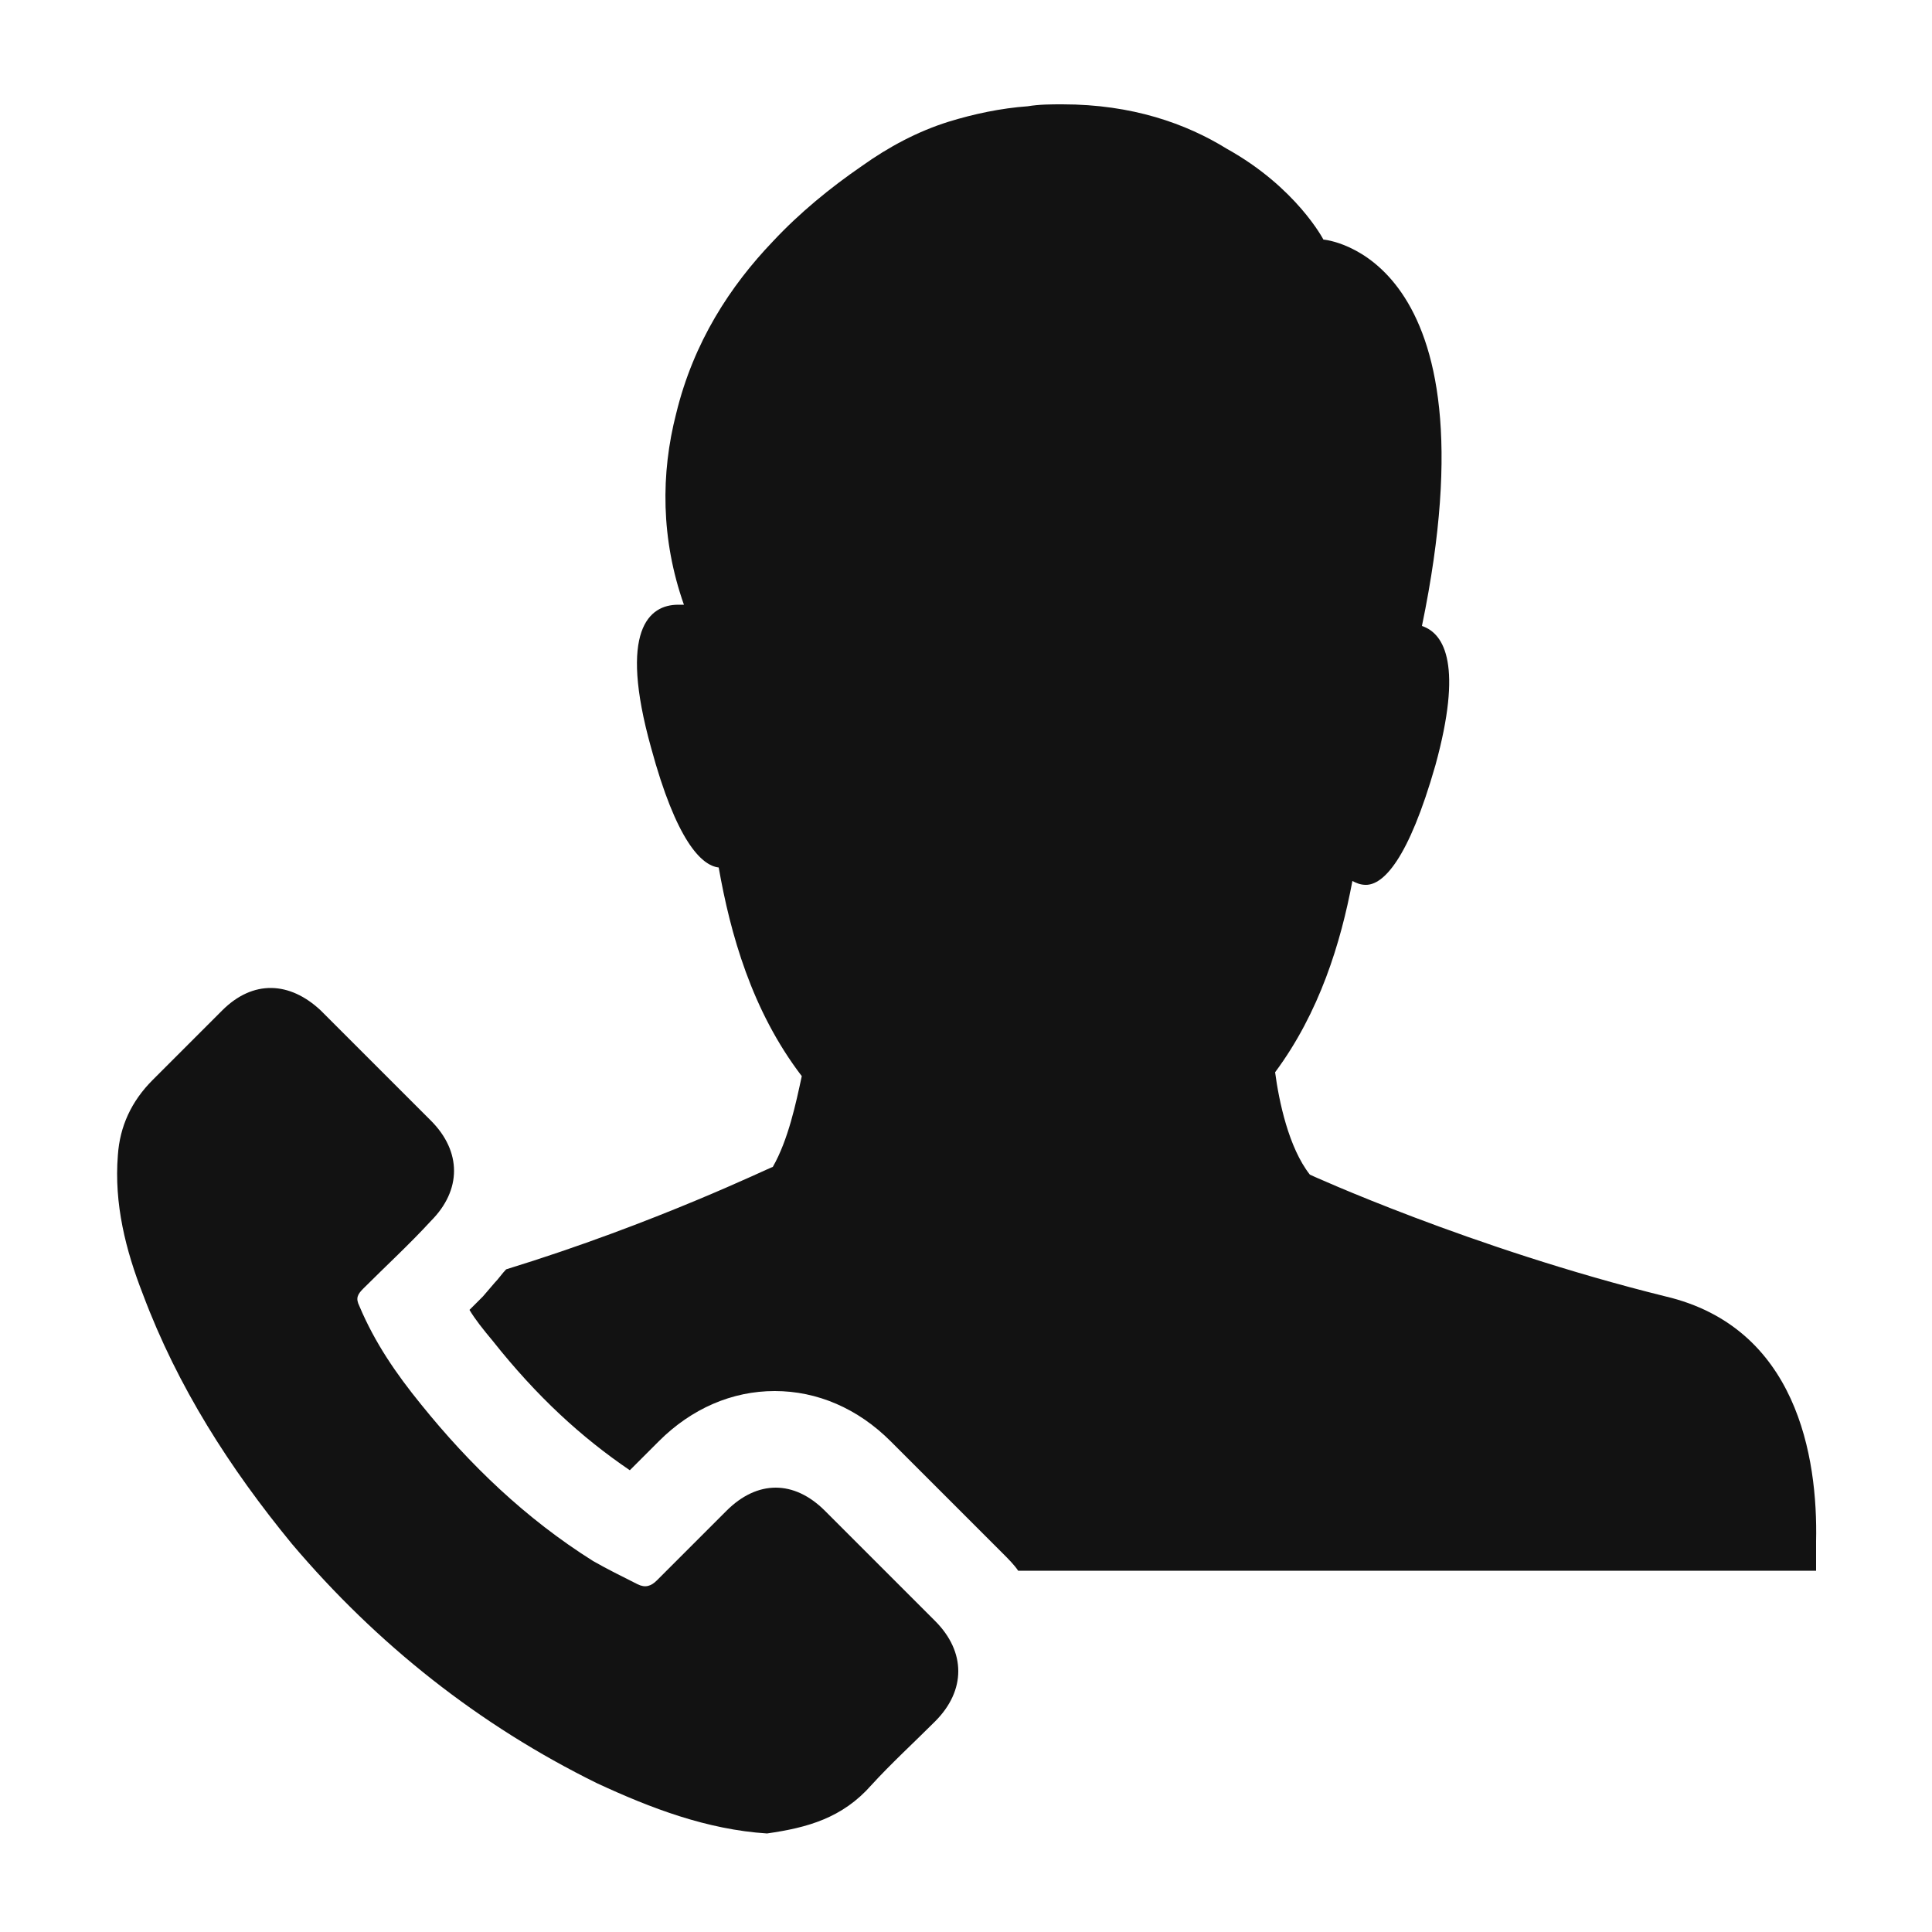 <?xml version="1.0" encoding="UTF-8"?>
<svg width="1200pt" height="1200pt" version="1.1" viewBox="0 0 1200 1200" xmlns="http://www.w3.org/2000/svg">
 <path d="m1128 957.6v18h-495.6c-2.398-3.602-6-7.199-9.602-10.801-24-24-46.801-46.801-69.602-69.602-20.398-20.398-45.602-31.199-72-31.199-26.398 0-51.602 10.801-72 31.199l-3.602 3.602c-4.801 4.801-9.602 9.602-14.398 14.398-30-20.398-57.602-45.602-85.199-80.398-6-7.199-10.801-13.199-14.398-19.199 2.398-2.398 6-6 8.398-8.398l7.199-8.398c2.398-2.398 4.801-6 7.199-8.398 93.602-28.801 164.4-63.602 165.6-63.602 9.602-16.801 14.398-39.602 18-56.398-31.199-40.801-44.398-88.801-51.602-129.6-10.801-1.199-26.398-16.801-42-74.398-20.398-73.199-1.199-88.801 16.801-88.801h3.602c-14.398-40.801-14.398-81.602-4.801-118.8 10.801-44.398 33.602-79.199 60-106.8 16.801-18 36-33.602 55.199-46.801 16.801-12 34.801-21.602 54-27.602 15.602-4.801 32.398-8.398 49.199-9.602 7.199-1.199 14.398-1.199 21.602-1.199 43.199 0 76.801 12 102 27.602 43.199 24 60 56.398 60 56.398s109.2 8.398 61.199 240c14.398 4.801 25.199 25.199 8.398 86.398-16.801 58.801-32.398 74.398-43.199 74.398-3.602 0-6-1.199-8.398-2.398-7.199 38.398-20.398 81.602-48 118.8 2.398 18 8.398 46.801 21.602 63.602 0 0 99.602 45.602 220.8 75.602 81.602 19.195 94.801 99.598 93.602 152.4zm-586.8 151.2c12-13.199 26.398-26.398 39.602-39.602 19.199-19.199 19.199-43.199 0-62.398l-68.398-68.398c-19.199-19.199-42-19.199-61.199 0-14.398 14.398-28.801 28.801-43.199 43.199-3.602 3.602-7.199 4.801-12 2.398-9.602-4.801-19.199-9.602-27.602-14.398-42-26.398-76.801-60-106.8-97.199-15.602-19.199-28.801-38.398-38.398-61.199-2.398-4.801-1.199-7.199 2.398-10.801 14.398-14.398 28.801-27.602 42-42 19.199-19.199 19.199-43.199 0-62.398l-33.602-33.602c-12-12-22.801-22.801-34.801-34.801-19.199-18-42-19.199-61.199 0-14.398 14.398-28.801 28.801-43.199 43.199-13.199 13.199-20.398 28.801-21.602 46.801-2.398 30 4.801 58.801 15.602 86.398 21.602 57.602 54 108 92.398 154.8 52.801 62.398 116.4 112.8 189.6 148.8 33.602 15.602 68.398 28.801 105.6 31.199 25.199-3.602 46.797-9.602 64.797-30z" fill="#121212"/>
</svg>
